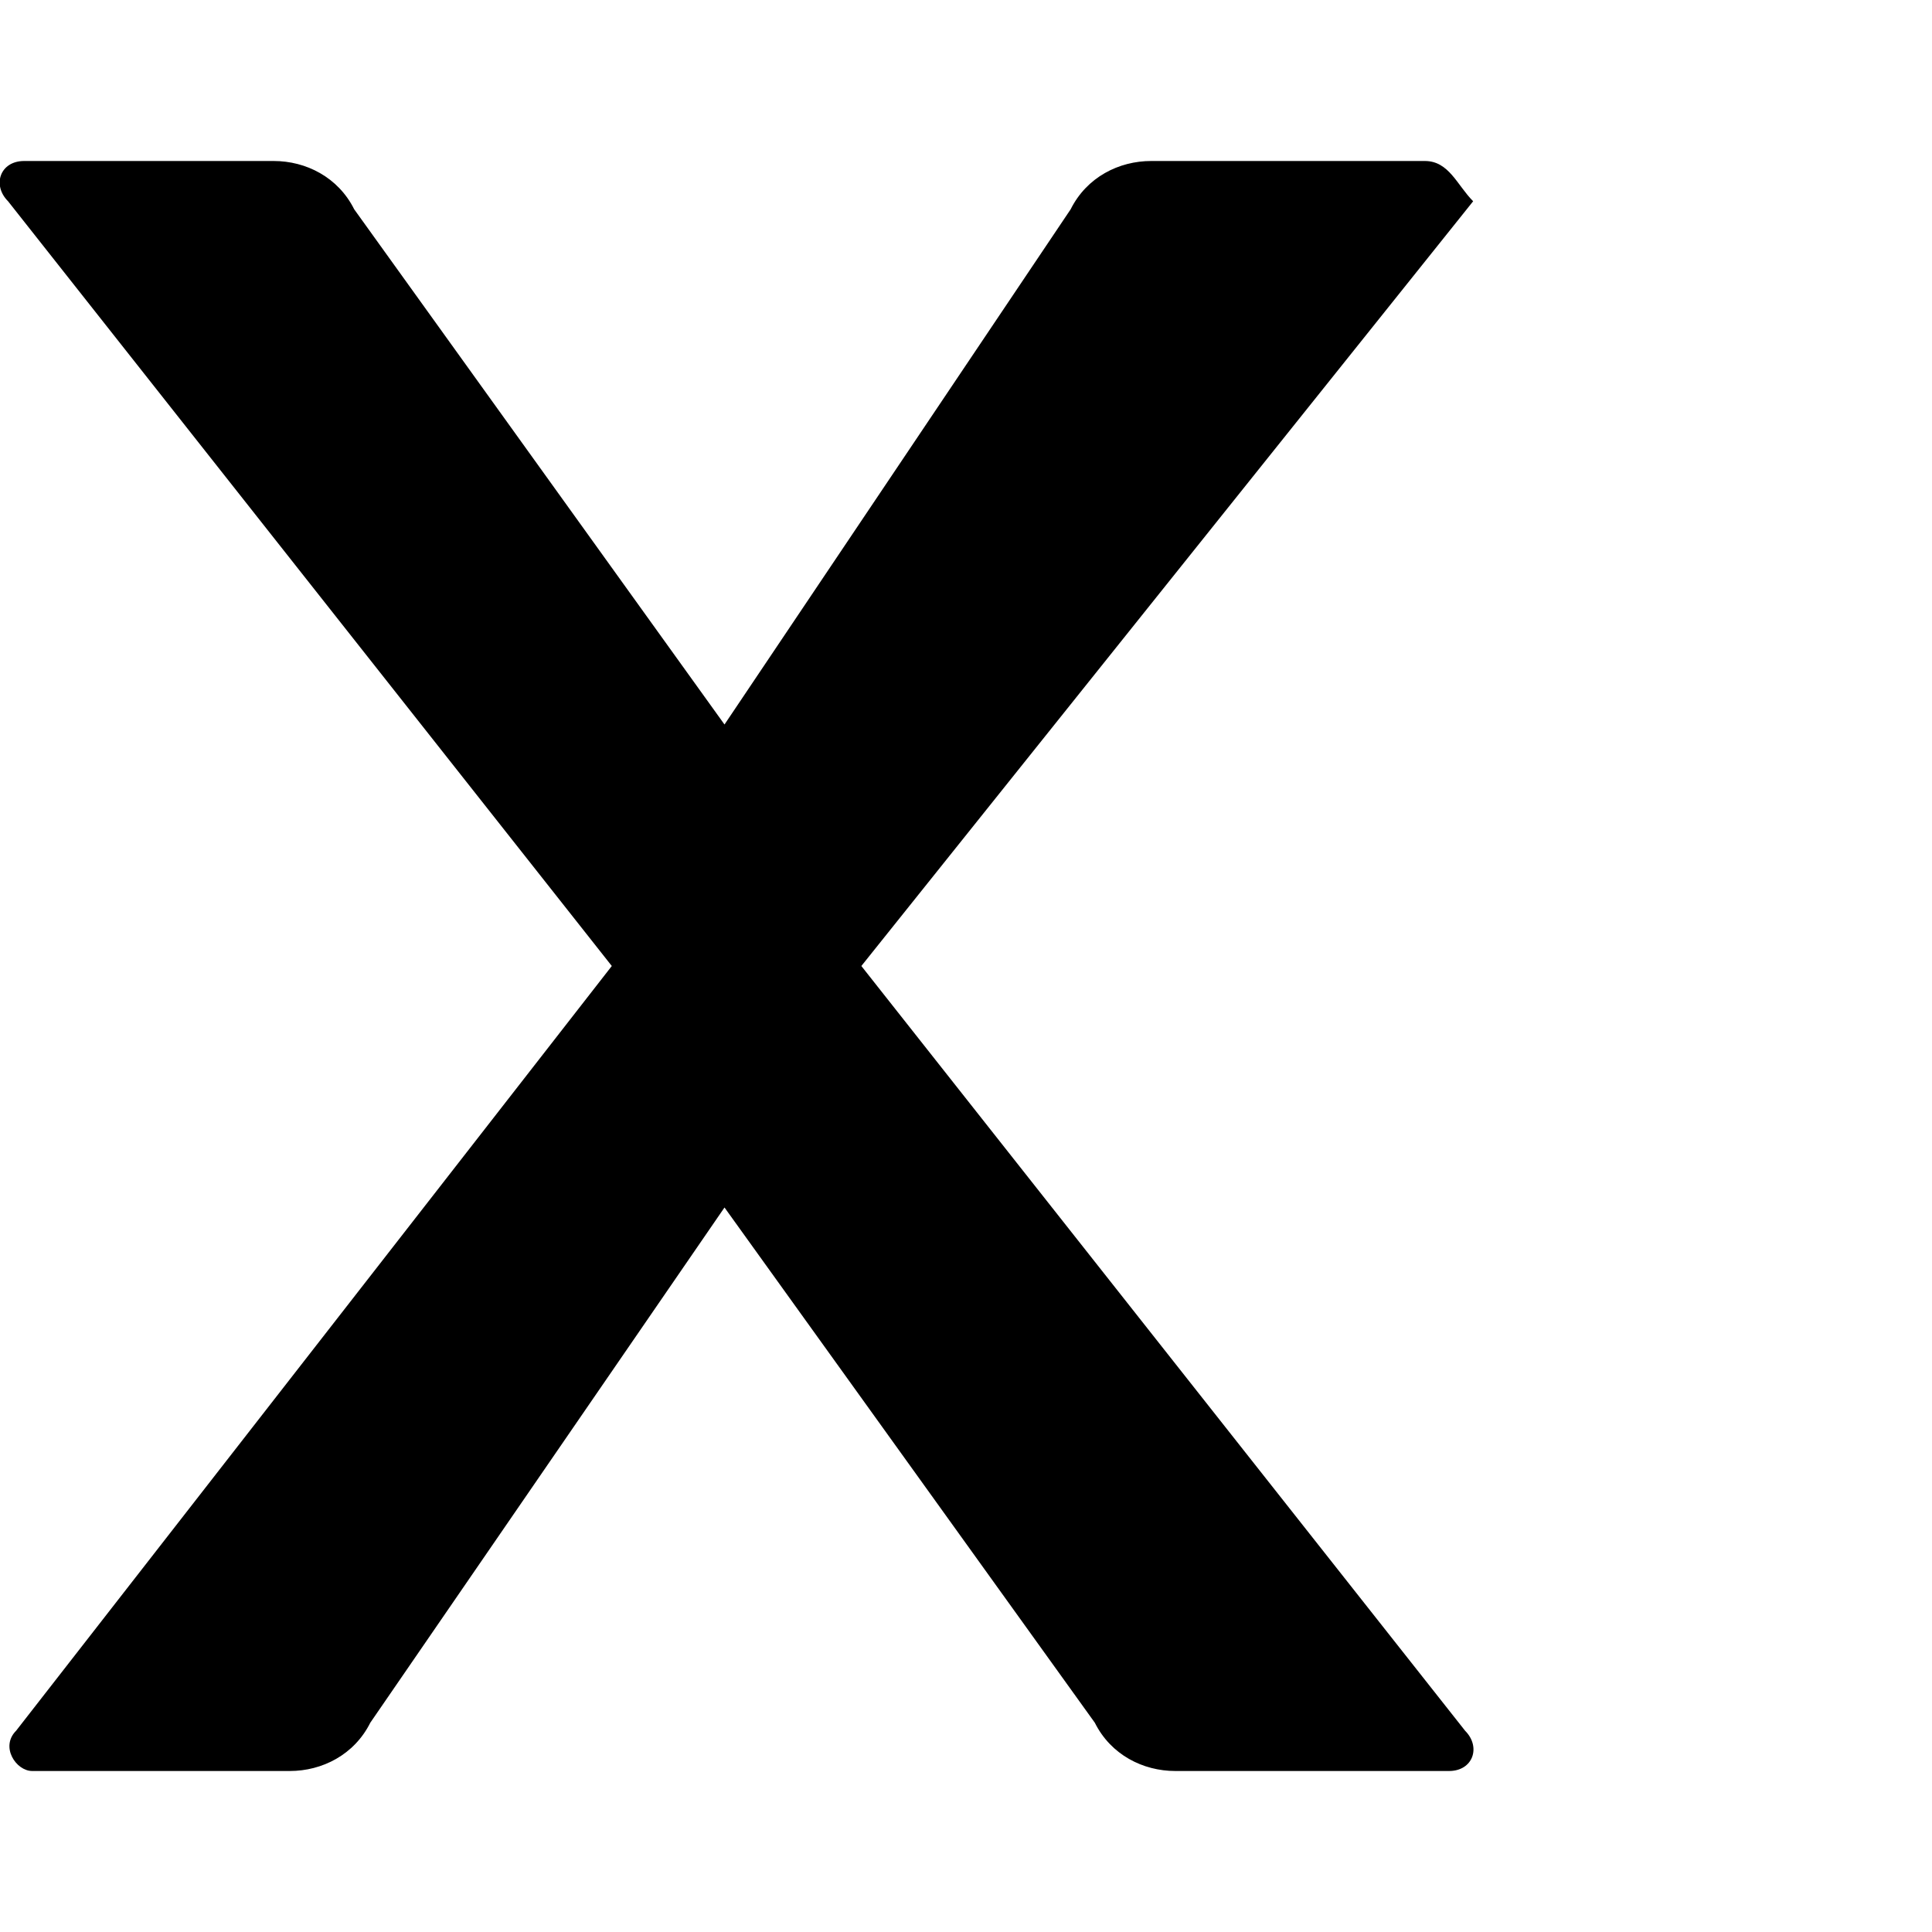 <?xml version="1.0" encoding="utf-8"?>
<svg version="1.1" id="Layer_1" xmlns="http://www.w3.org/2000/svg" xmlns:xlink="http://www.w3.org/1999/xlink"
    x="0px" y="0px" viewBox="0 0 24 24" style="enable-background:new 0 0 24 24;" xml:space="preserve">
<style type="text/css">
    .st0{fill:#000000;} /* Change color if needed */
</style>
<g id="x-icon">
    <path class="st0" d="M17.7,2H14.3c-0.4,0-0.8,0.2-1,0.6L9,9L4.4,2.6C4.2,2.2,3.8,2,3.4,2H0.3c-0.3,0-0.4,0.3-0.2,0.5l7.5,9.5
        L0.2,21.5c-0.2,0.2,0,0.5,0.2,0.5H3.6c0.4,0,0.8-0.2,1-0.6L9,15l4.6,6.4c0.2,0.4,0.6,0.6,1,0.6h3.4c0.3,0,0.4-0.3,0.2-0.5
        l-7.5-9.5l7.6-9.5C18.1,2.3,18,2,17.7,2z"/>
</g>
</svg>
